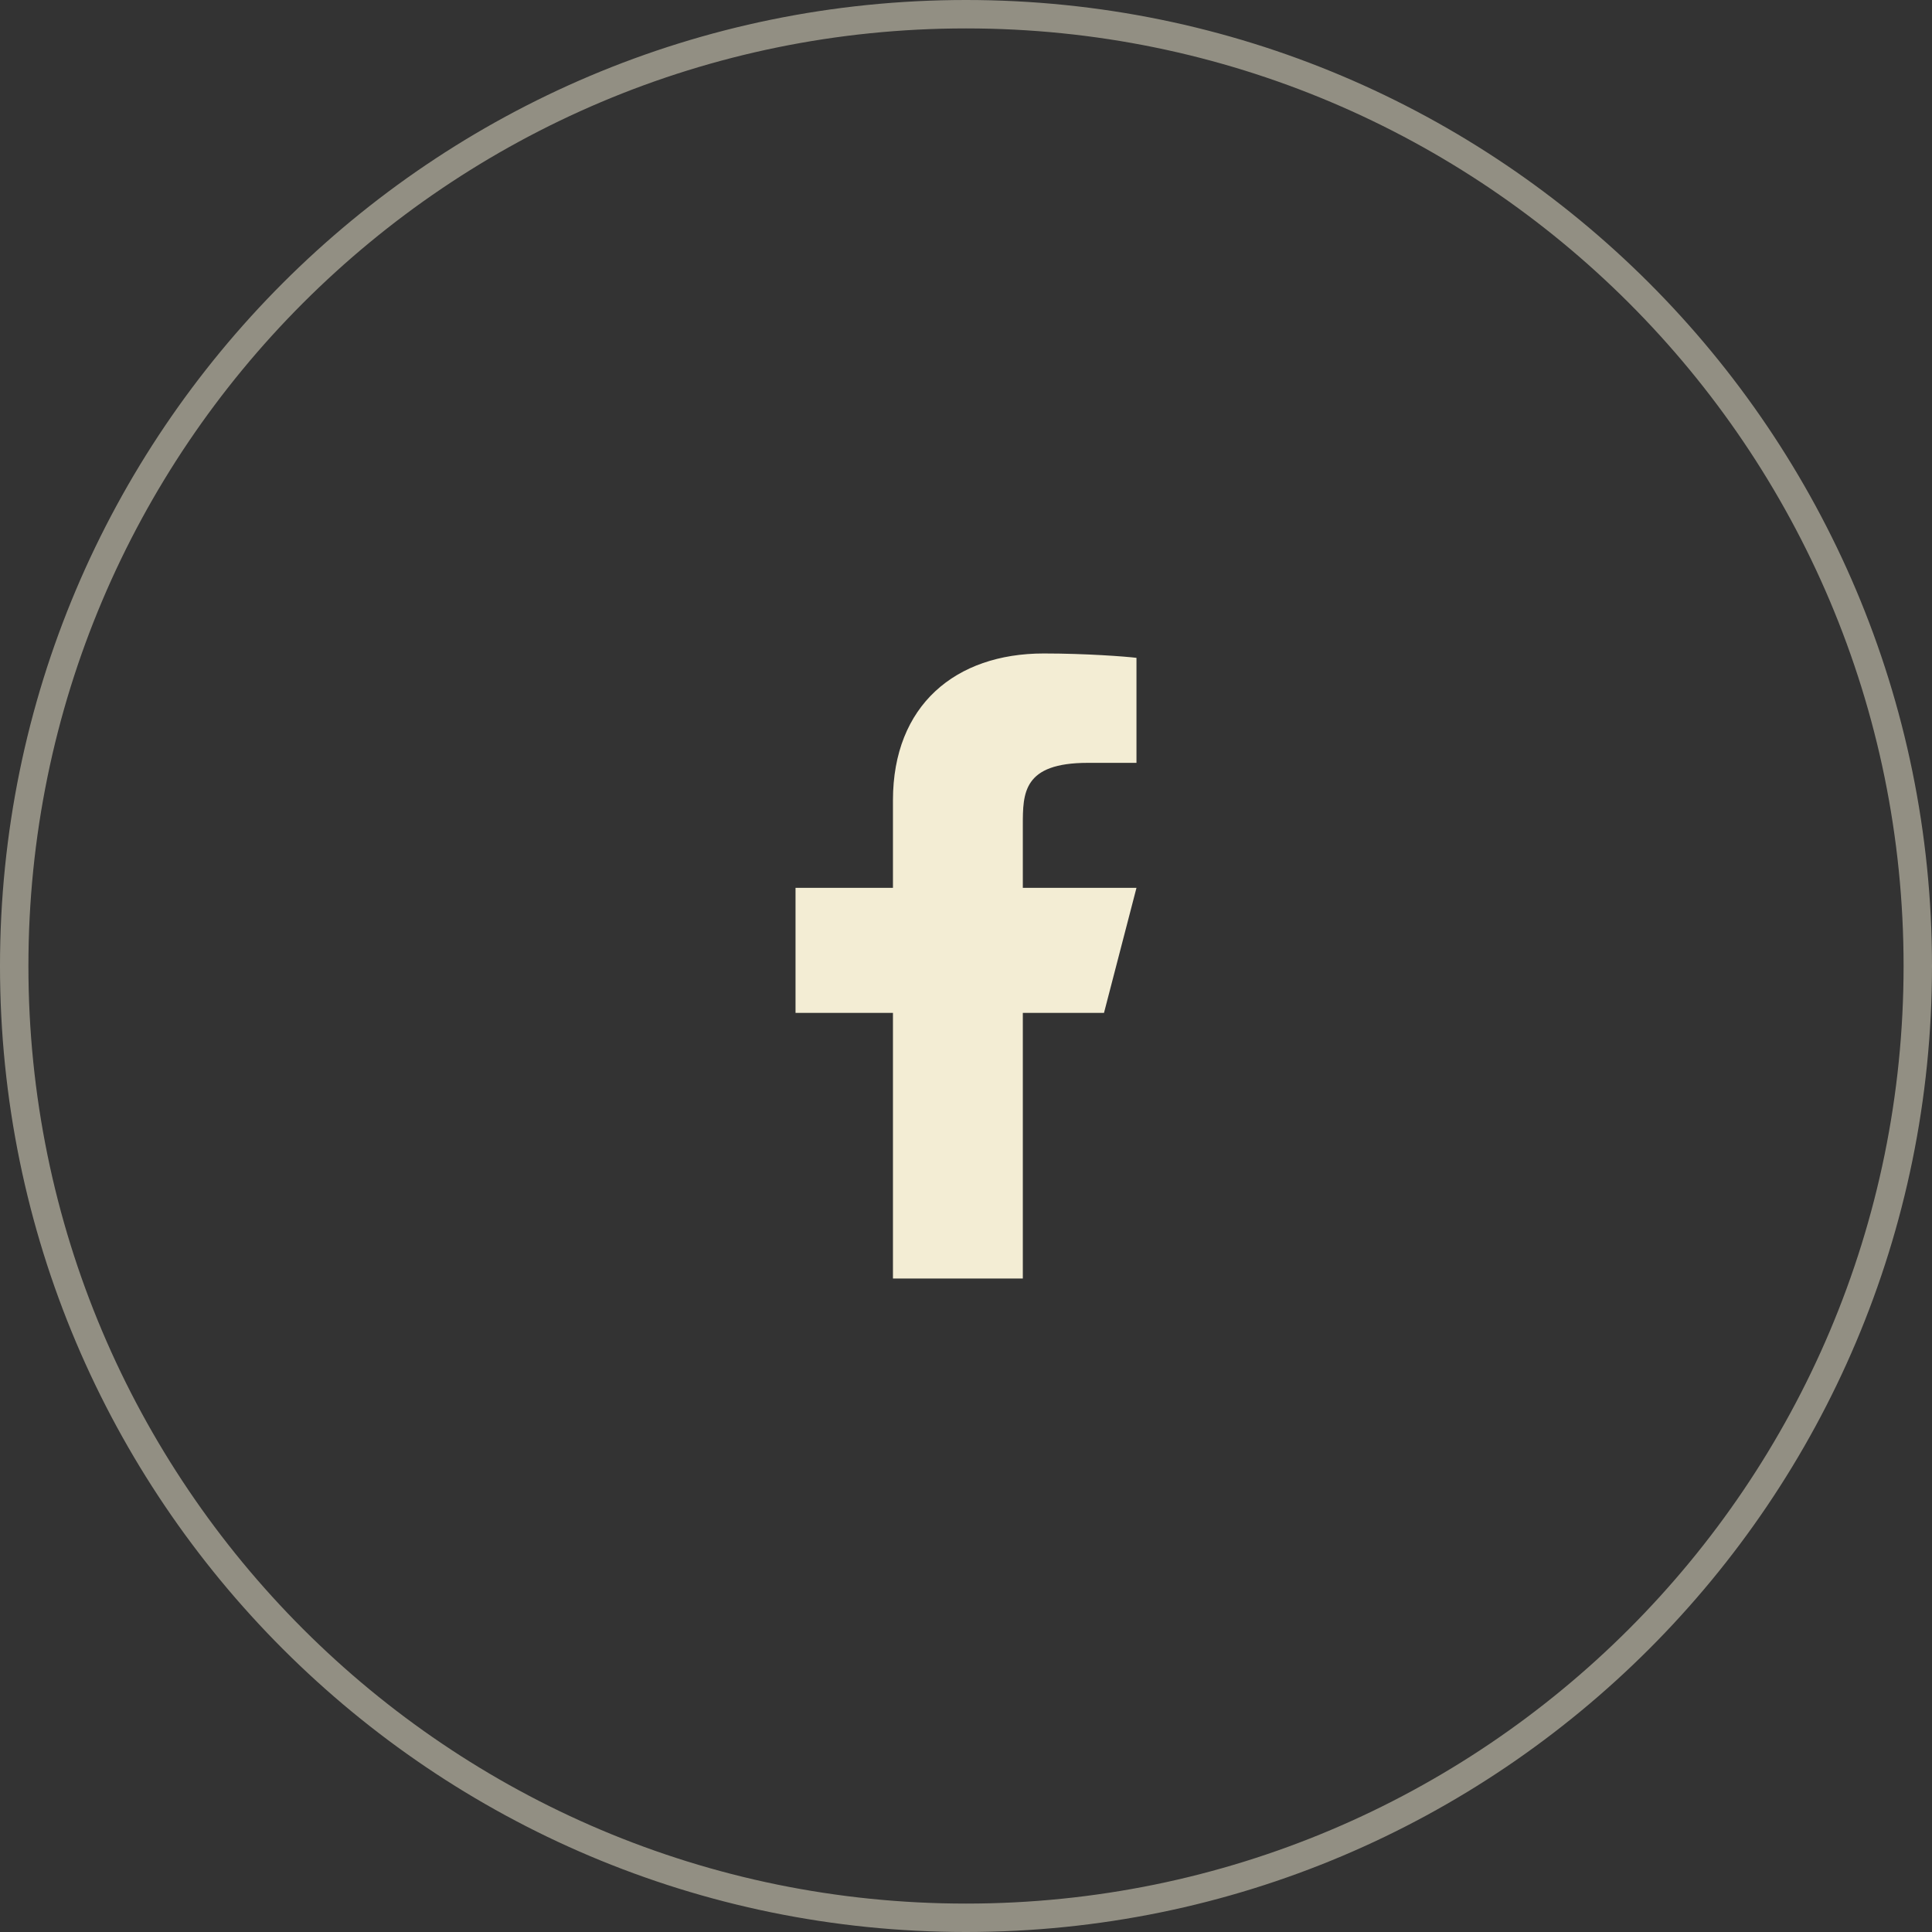 <svg width="68" height="68" viewBox="0 0 68 68" fill="none" xmlns="http://www.w3.org/2000/svg">
<rect x="0" y="0" width="68" height="68" fill="#333333" stroke="none"/>
<path opacity="0.5" d="M0.5 34C0.5 15.498 15.498 0.5 34 0.5C52.502 0.5 67.5 15.498 67.5 34C67.5 52.502 52.502 67.5 34 67.5C15.498 67.5 0.5 52.502 0.5 34Z" stroke="#F3EDD4"/>
<path d="M36 35.65H38.857L40 31.25H36V29.05C36 27.917 36 26.85 38.286 26.85H40V23.154C39.627 23.107 38.221 23 36.735 23C33.632 23 31.429 24.823 31.429 28.17V31.25H28V35.65H31.429V45H36V35.65Z" fill="#F3EDD4"/>
</svg>
